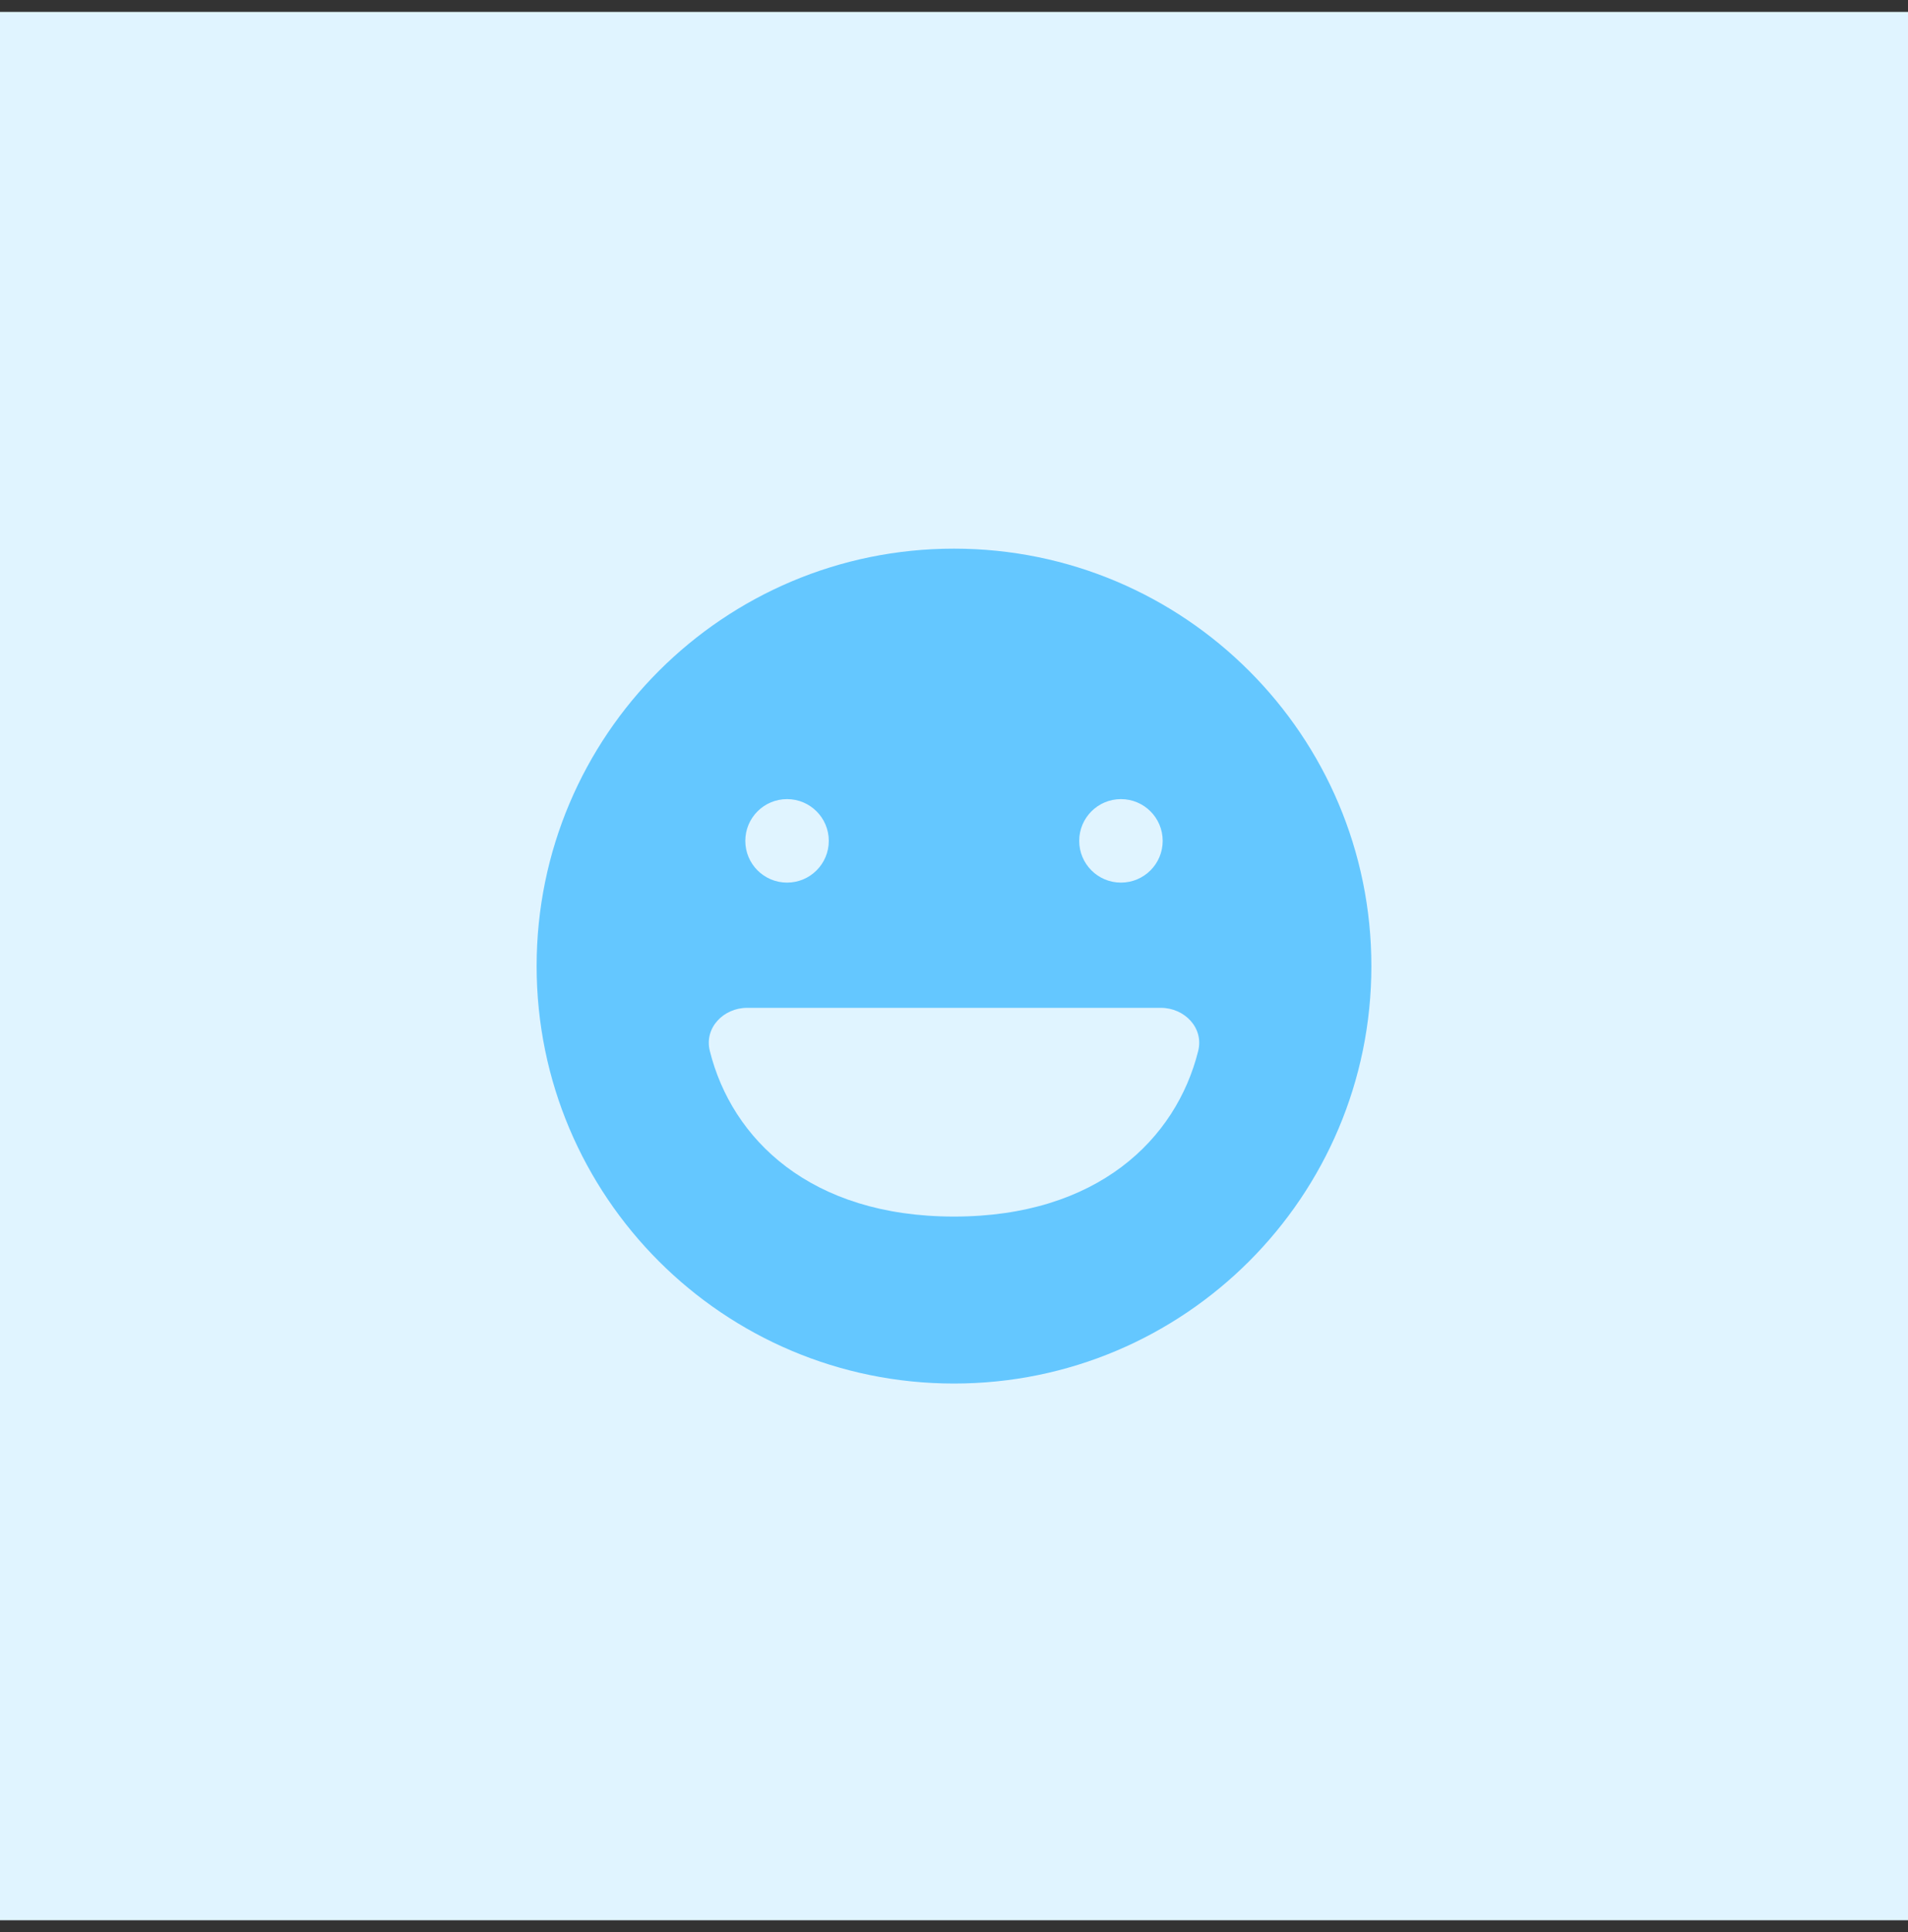 <svg xmlns="http://www.w3.org/2000/svg" width="80" height="81" viewBox="0 0 80 81" fill="none"><rect x="0" y="0" width="80" height="81" fill="#333333" stroke="none"/><g id="65d6327bd9334c405603076e_reusable-pastic-icon-bg-blue-skincare-x-webflow-template.svg" clip-path="url(#clip0_21_705)"><path id="Vector" d="M80 0.5H0V80.5H80V0.5Z" fill="#E0F4FF"></path><path id="Vector_2" fill-rule="evenodd" clip-rule="evenodd" d="M40 58C49.665 58 57.5 50.165 57.5 40.5C57.5 30.835 49.665 23 40 23C30.335 23 22.5 30.835 22.5 40.5C22.5 50.165 30.335 58 40 58ZM40 51C33.981 51 30.683 47.753 29.762 44.057C29.52 43.09 30.332 42.25 31.329 42.25H48.671C49.668 42.25 50.48 43.09 50.239 44.057C49.317 47.753 46.019 51 40 51ZM34.75 35.25C34.75 36.217 33.967 37 33 37C32.033 37 31.25 36.217 31.25 35.25C31.25 34.283 32.033 33.5 33 33.5C33.967 33.5 34.75 34.283 34.75 35.25ZM47 37C47.967 37 48.75 36.217 48.75 35.25C48.75 34.283 47.967 33.5 47 33.5C46.033 33.5 45.25 34.283 45.25 35.25C45.25 36.217 46.033 37 47 37Z" fill="#64C7FF"></path></g><defs><clipPath id="clip0_21_705"><rect width="80" height="80" fill="white" transform="translate(0 0.5)"></rect></clipPath></defs></svg>